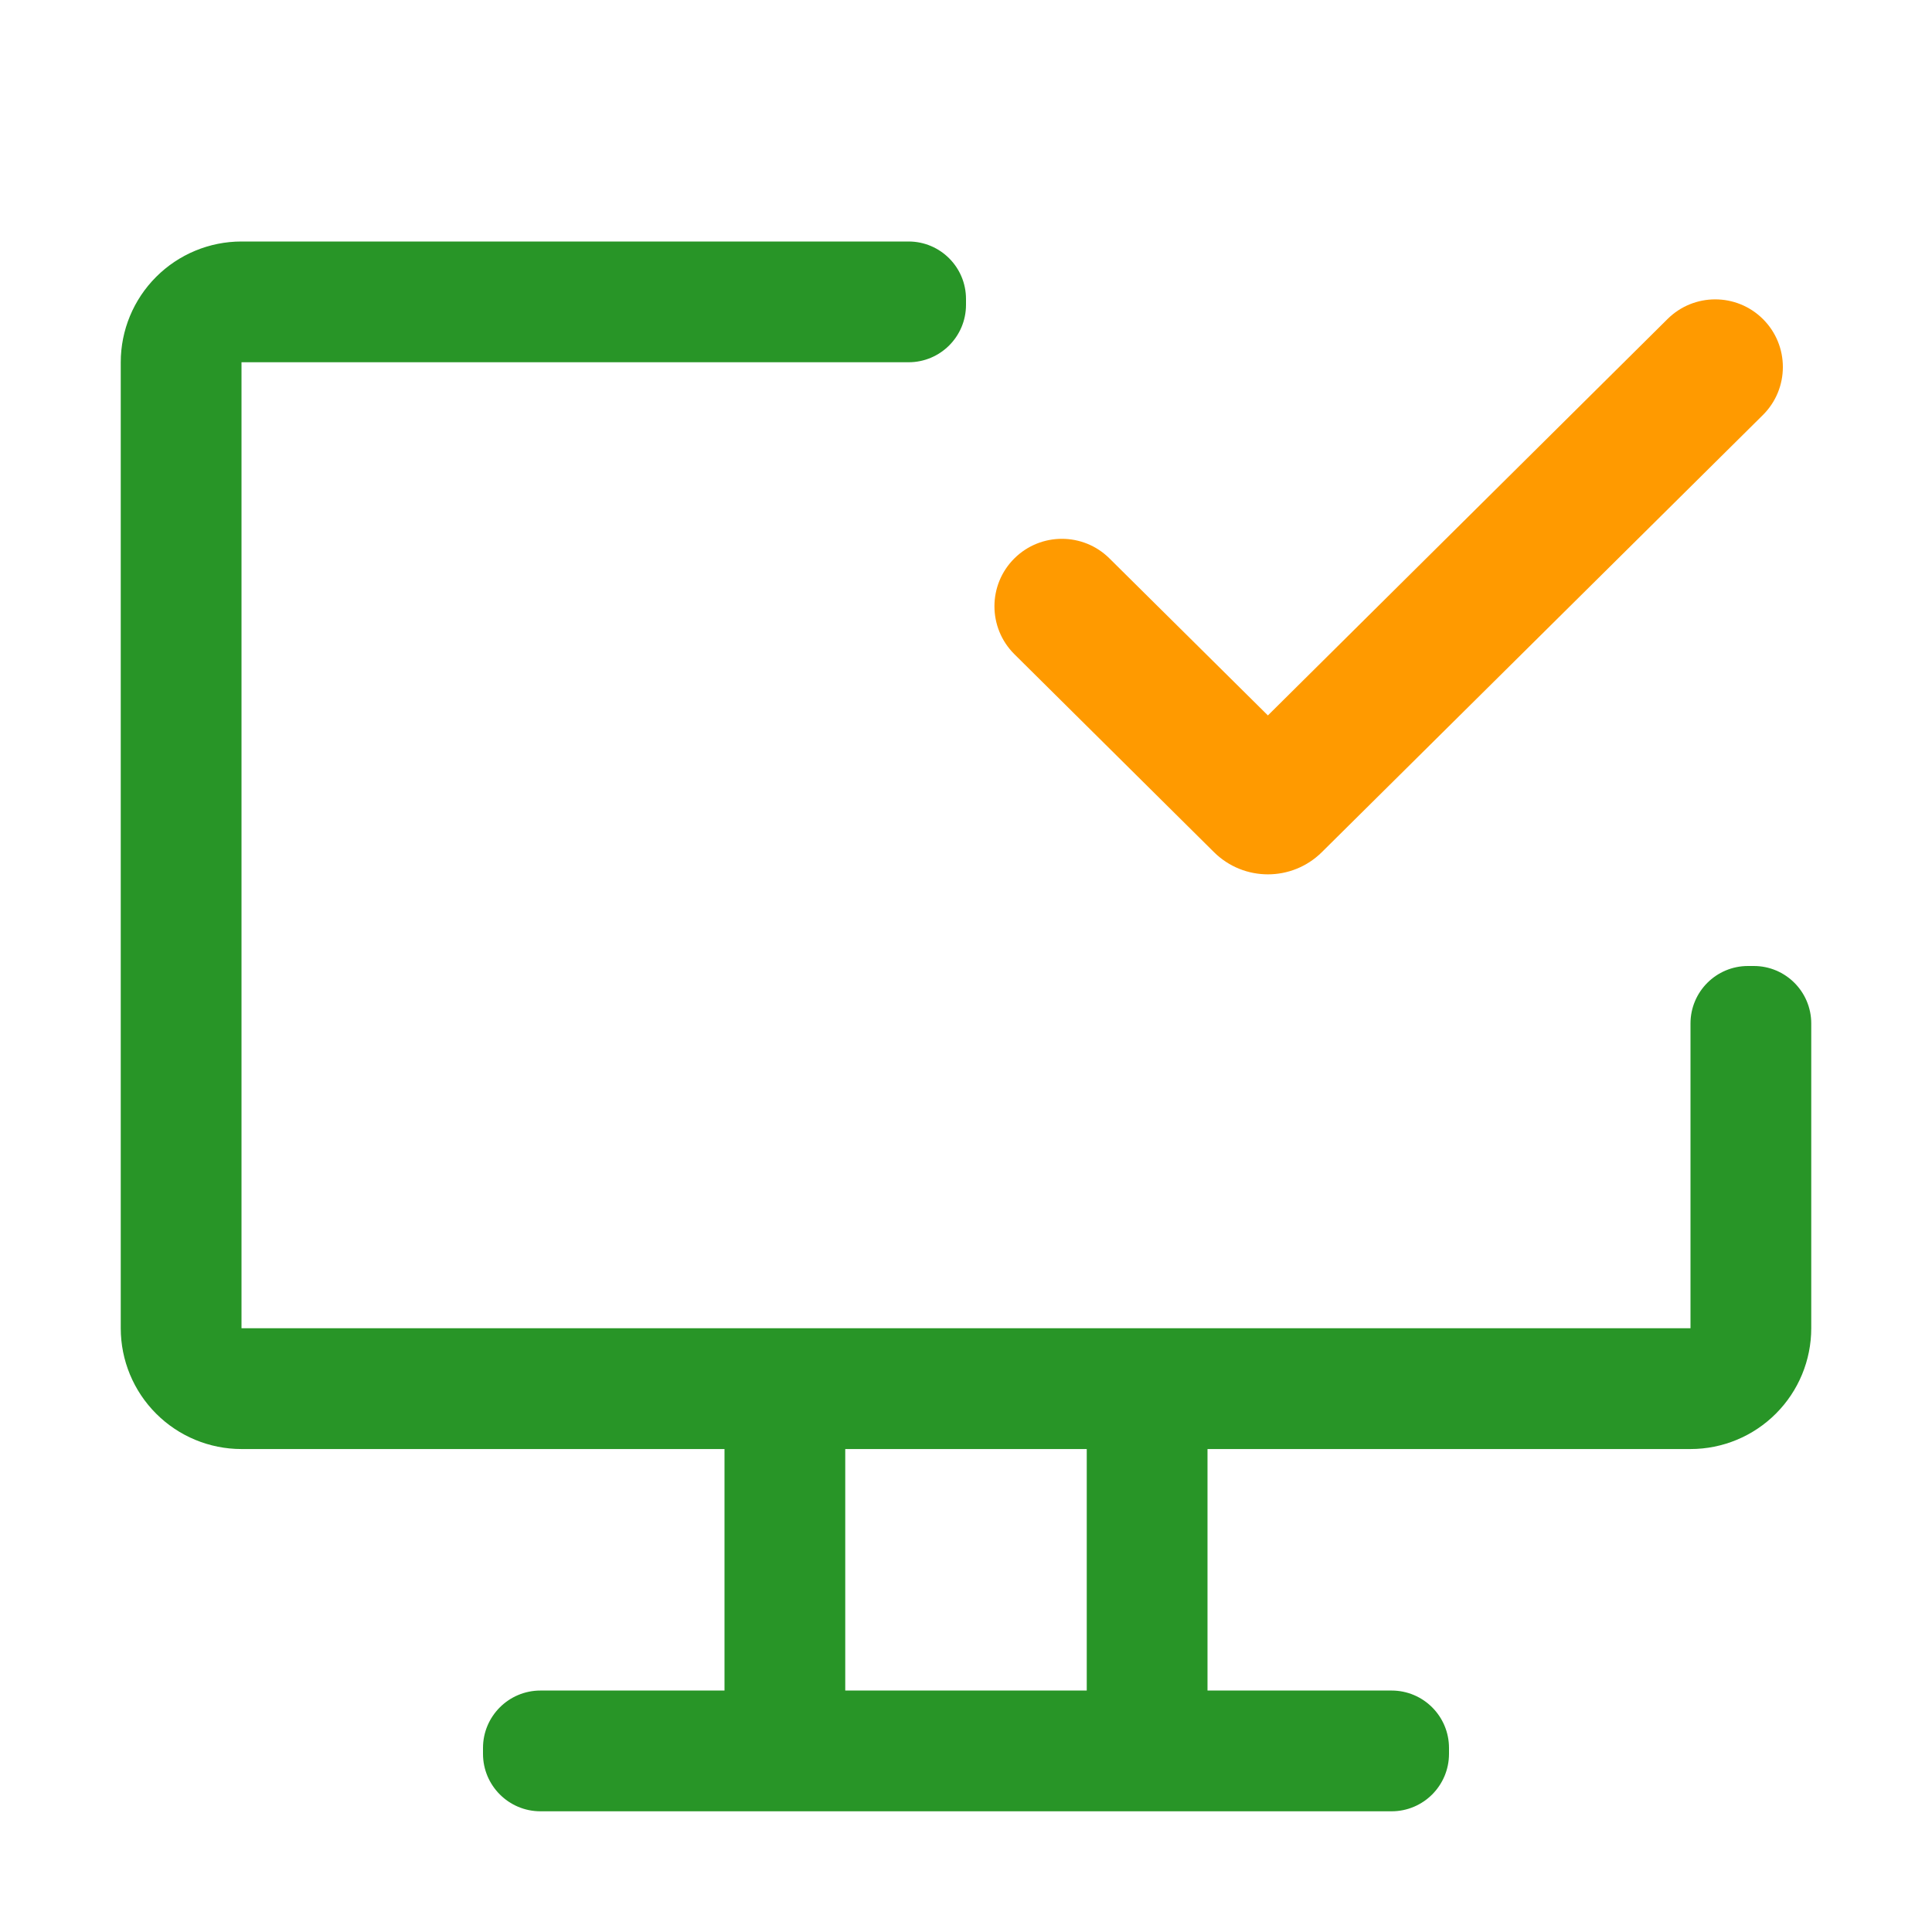 <?xml version="1.0" encoding="UTF-8"?> <svg xmlns="http://www.w3.org/2000/svg" width="46" height="46" viewBox="0 0 46 46" fill="none"> <path d="M41.618 23C40.863 23 40.25 23.613 40.25 24.368V31.625H5.75V8.625H21.633C22.388 8.625 23 8.013 23 7.258V7.118C23 6.363 22.388 5.75 21.633 5.75H5.75C4.988 5.75 4.256 6.053 3.717 6.593C3.178 7.132 2.875 7.863 2.875 8.625V31.625C2.875 32.388 3.178 33.119 3.717 33.658C4.256 34.198 4.988 34.501 5.75 34.501H17.25V40.251H12.868C12.113 40.251 11.5 40.863 11.5 41.618V41.758C11.5 42.513 12.113 43.126 12.868 43.126H33.133C33.888 43.126 34.5 42.513 34.5 41.758V41.618C34.5 40.863 33.888 40.251 33.133 40.251H28.75V34.501H40.25C41.013 34.501 41.744 34.198 42.283 33.658C42.822 33.119 43.125 32.388 43.125 31.625V24.368C43.125 23.613 42.513 23 41.758 23H41.618ZM25.875 40.251H20.125V34.501H25.875V40.251Z" fill="#289527"></path> <path d="M31.472 20.29C30.761 20.994 29.615 20.994 28.904 20.289L24.152 15.576C23.518 14.946 23.519 13.92 24.155 13.292V13.292C24.781 12.674 25.789 12.675 26.414 13.294L30.188 17.034L39.704 7.595C40.332 6.972 41.346 6.972 41.974 7.596V7.596C42.608 8.226 42.608 9.253 41.972 9.883L31.472 20.29Z" fill="#FF9A00"></path> </svg> 